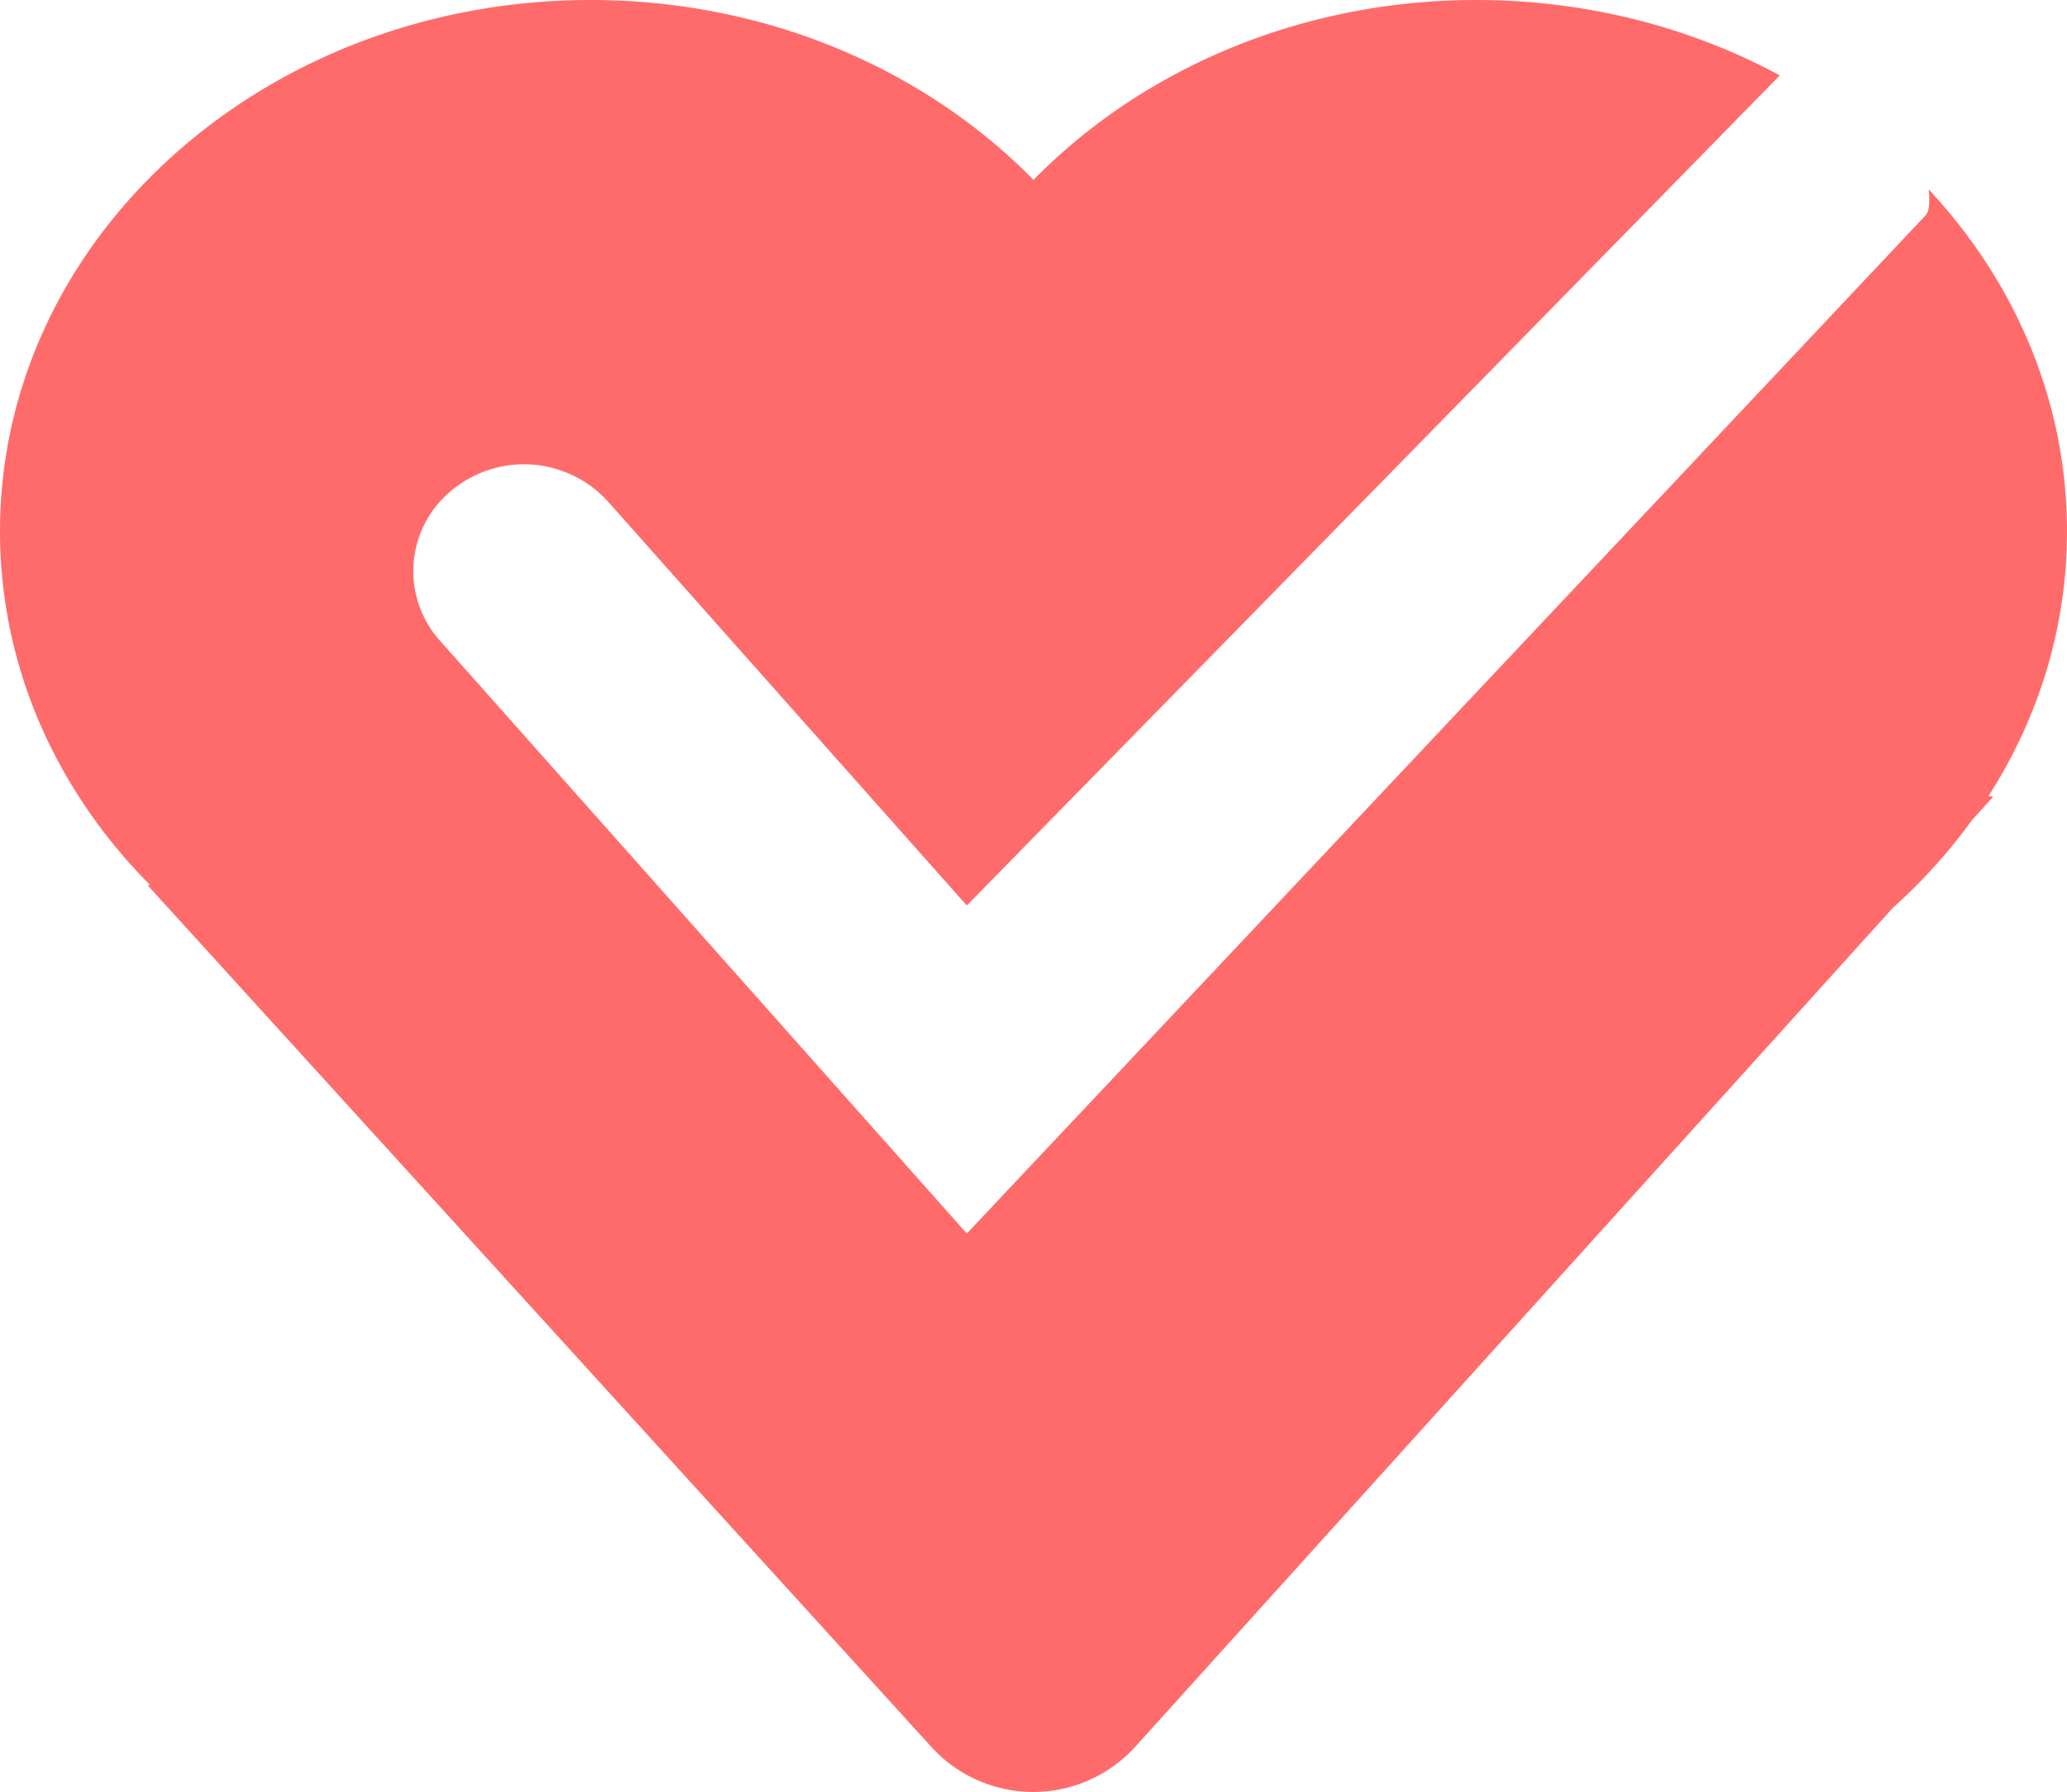 <svg width="15" height="13" xmlns="http://www.w3.org/2000/svg"><path d="M12.916.547l-5.9 6.023-2.603-2.93a.823.823 0 0 0-1.133-.084.756.756 0 0 0-.087 1.093L7.016 8.95l6.96-7.39c.024-.027.029-.094.02-.186.626.67 1.004 1.535 1.004 2.48 0 .7-.207 1.356-.57 1.922l.034.005-.154.17c-.166.23-.359.443-.574.636L8.24 12.672a1 1 0 0 1-1.412.072 1 1 0 0 1-.07-.07l-5.686-6.25.016-.004C.411 5.739 0 4.84 0 3.855 0 1.725 1.919 0 4.286 0 5.566 0 6.715.505 7.5 1.305 8.285.505 9.434 0 10.714 0c.805 0 1.559.2 2.202.547z" fill="#FF6B6B"/></svg>